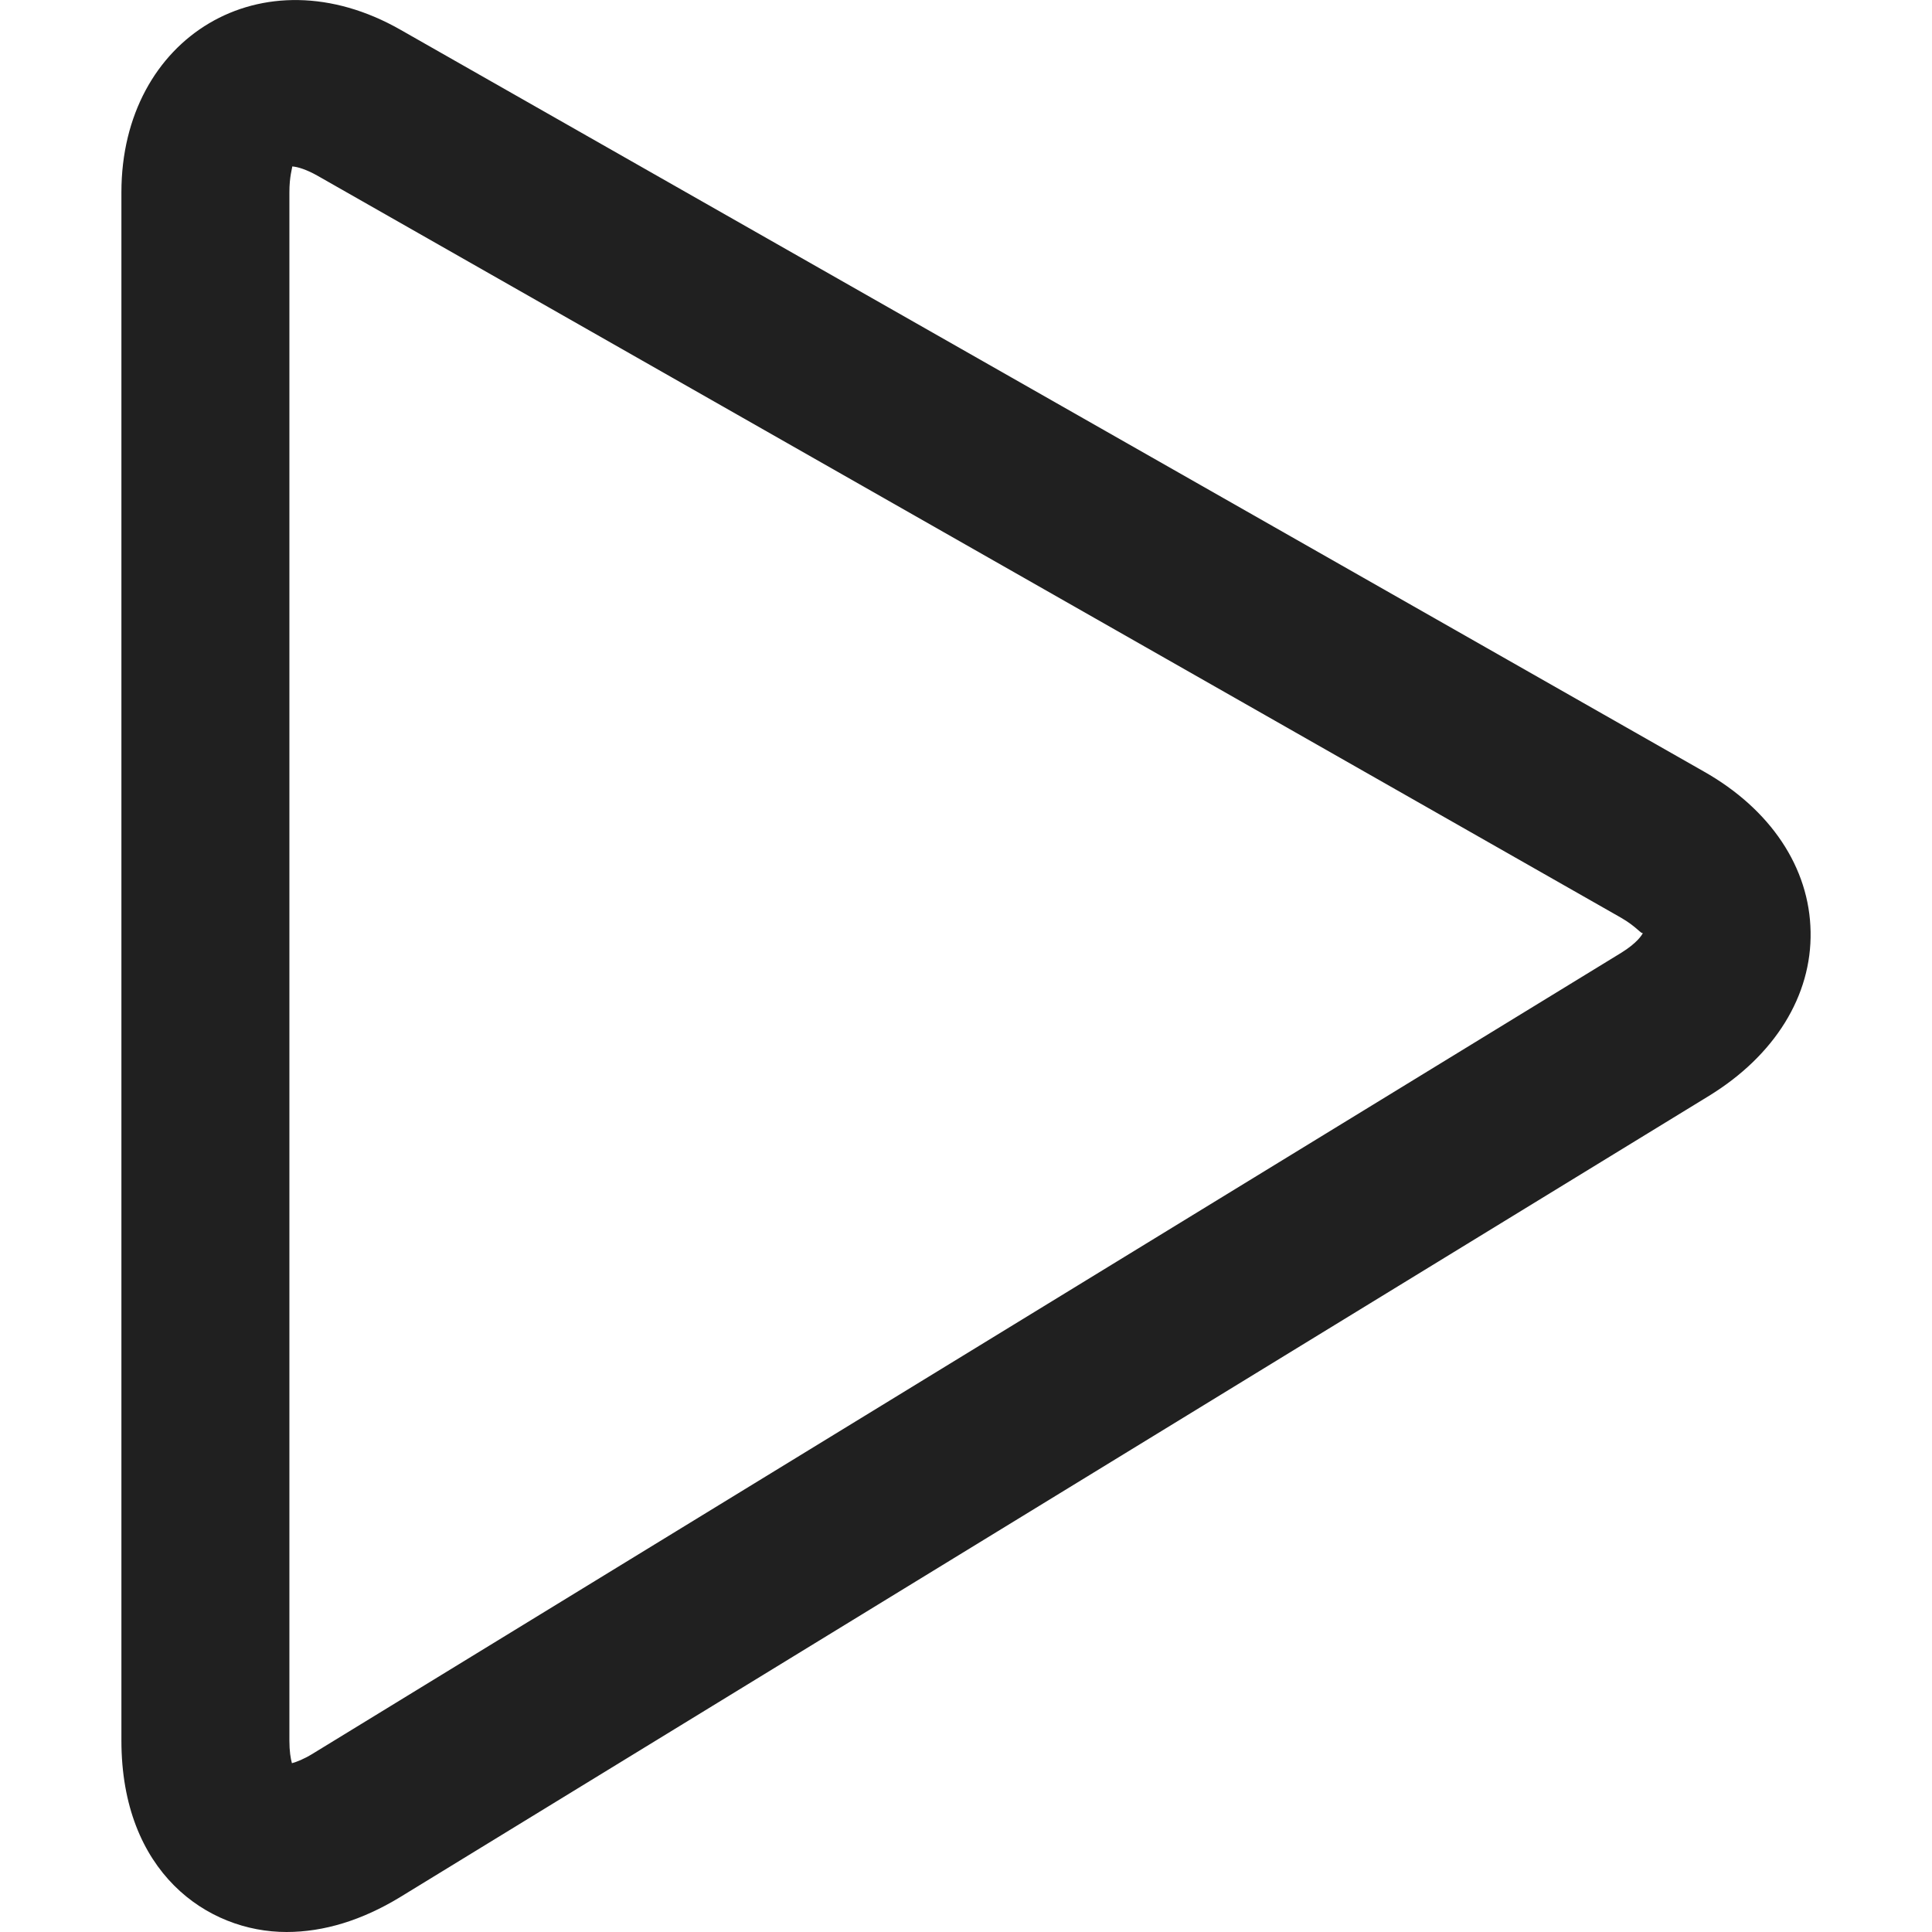 <svg width="19" height="19" viewBox="0 0 19 19" fill="none" xmlns="http://www.w3.org/2000/svg">
<g clip-path="url(#clip0)">
<path d="M16.754 7.586L3.939 0.293C2.58 -0.483 1.194 0.365 1.194 1.891V17.117C1.194 18.41 2.036 19 2.818 19C3.186 19 3.562 18.884 3.935 18.657L16.807 10.777C17.454 10.38 17.818 9.792 17.806 9.163C17.796 8.533 17.413 7.958 16.754 7.586ZM15.944 9.37L3.073 17.248C2.986 17.301 2.918 17.327 2.871 17.34C2.858 17.294 2.846 17.222 2.846 17.117V1.892C2.846 1.735 2.874 1.656 2.874 1.637C2.925 1.64 3.013 1.666 3.124 1.729L15.938 9.023C16.096 9.113 16.142 9.191 16.157 9.174C16.149 9.196 16.096 9.276 15.944 9.37Z" fill="#202020"/>
</g>
<defs>
<clipPath id="clip0">
<rect width="19" height="19" fill="white"/>
</clipPath>
</defs>
</svg>

